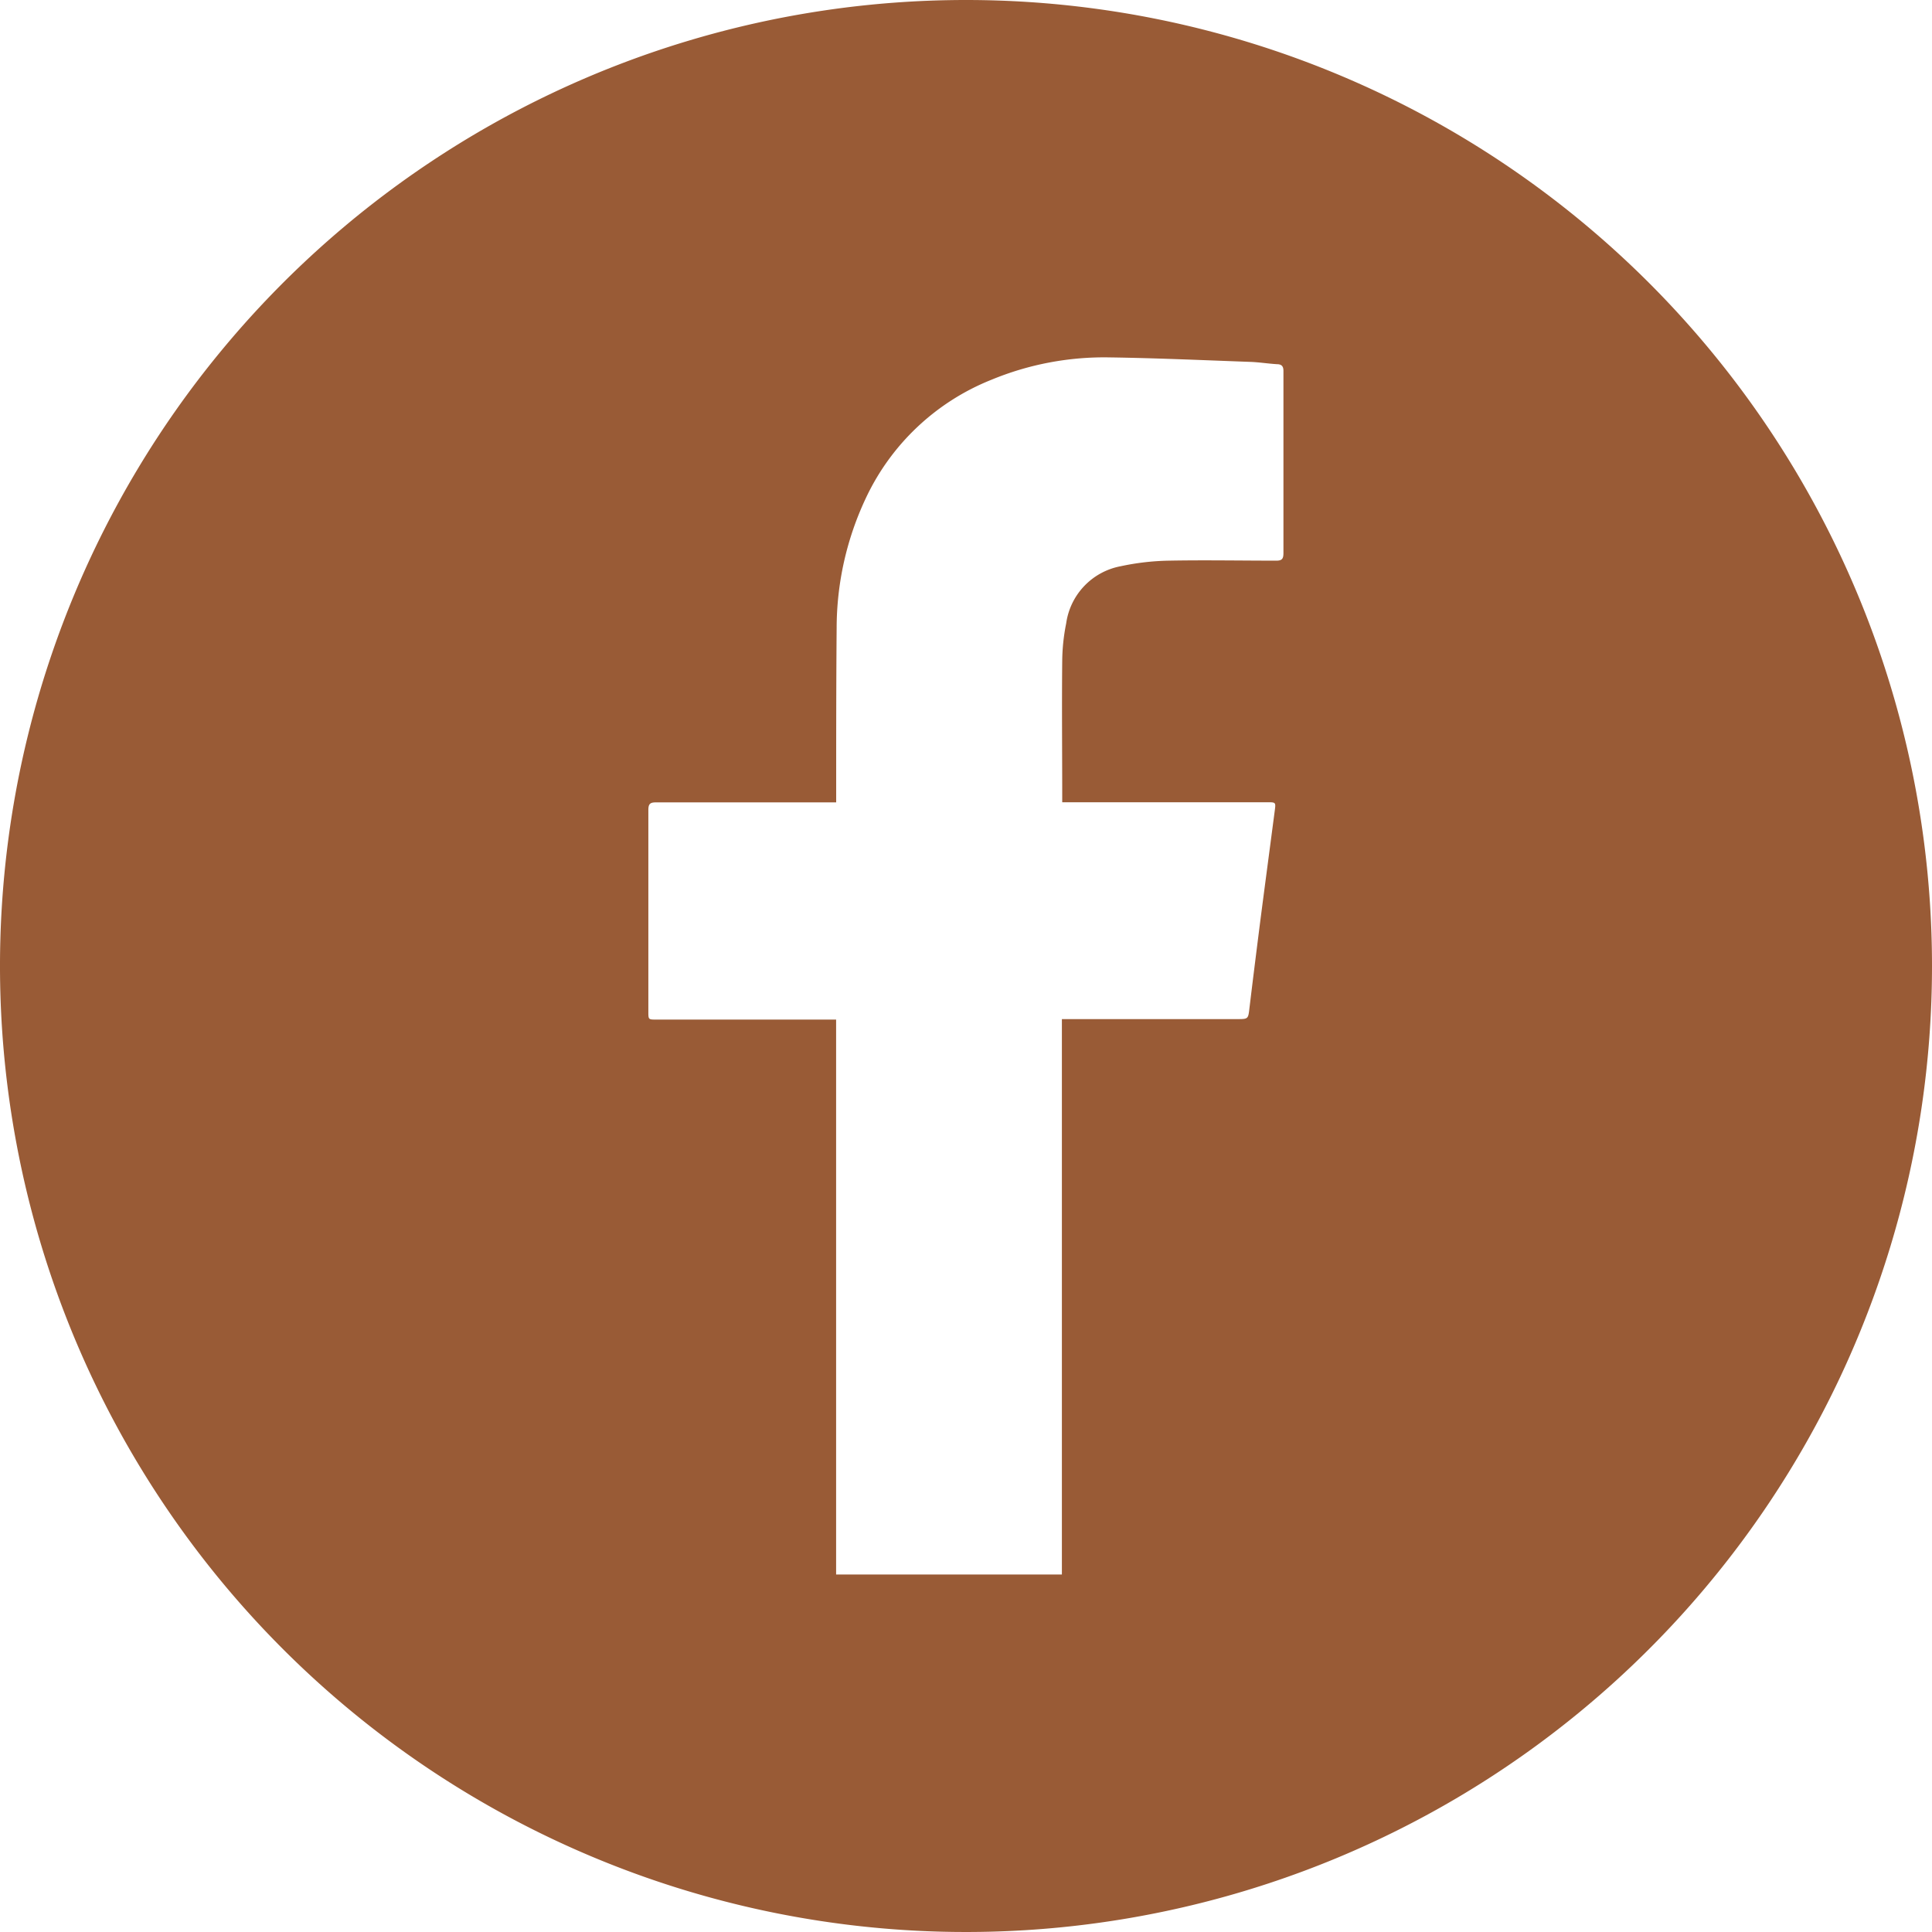 <svg xmlns="http://www.w3.org/2000/svg" width="28.812" height="28.813" viewBox="0 0 28.812 28.813">
  <path id="Path_16" data-name="Path 16" d="M2186.729,3050.114a14.406,14.406,0,1,0,14.406,14.406A14.406,14.406,0,0,0,2186.729,3050.114Zm4.624,8.361c-.531,0-1.063-.01-1.594,0a3.731,3.731,0,0,0-.722.083,1.009,1.009,0,0,0-.814.853,2.954,2.954,0,0,0-.059.556c-.007.679,0,1.359,0,2.04,0,.02,0,.04,0,.071h3.055c.129,0,.131,0,.115.122-.07.535-.141,1.069-.21,1.6-.057.447-.113.893-.167,1.341-.02.17-.016.171-.187.171h-2.611v.129q0,3.977,0,7.954c0,.065,0,.13,0,.2h-3.367c0-.044,0-.088,0-.133q0-4.021,0-8.043v-.1h-2.68c-.119,0-.12,0-.12-.115,0-1,0-2.007,0-3.01,0-.092.027-.115.116-.114.855,0,1.71,0,2.565,0h.12v-.1c0-.834,0-1.669.007-2.5a4.549,4.549,0,0,1,.432-1.93,3.5,3.5,0,0,1,1.87-1.77,4.4,4.4,0,0,1,1.771-.336c.7.01,1.4.042,2.1.067.131.005.26.026.39.034.073,0,.1.031.1.1,0,.416,0,.832,0,1.248,0,.49,0,.979,0,1.47C2191.463,3058.45,2191.439,3058.476,2191.353,3058.475Z" transform="translate(-2172.323 -3050.114)" fill="#995b36"/>
</svg>
